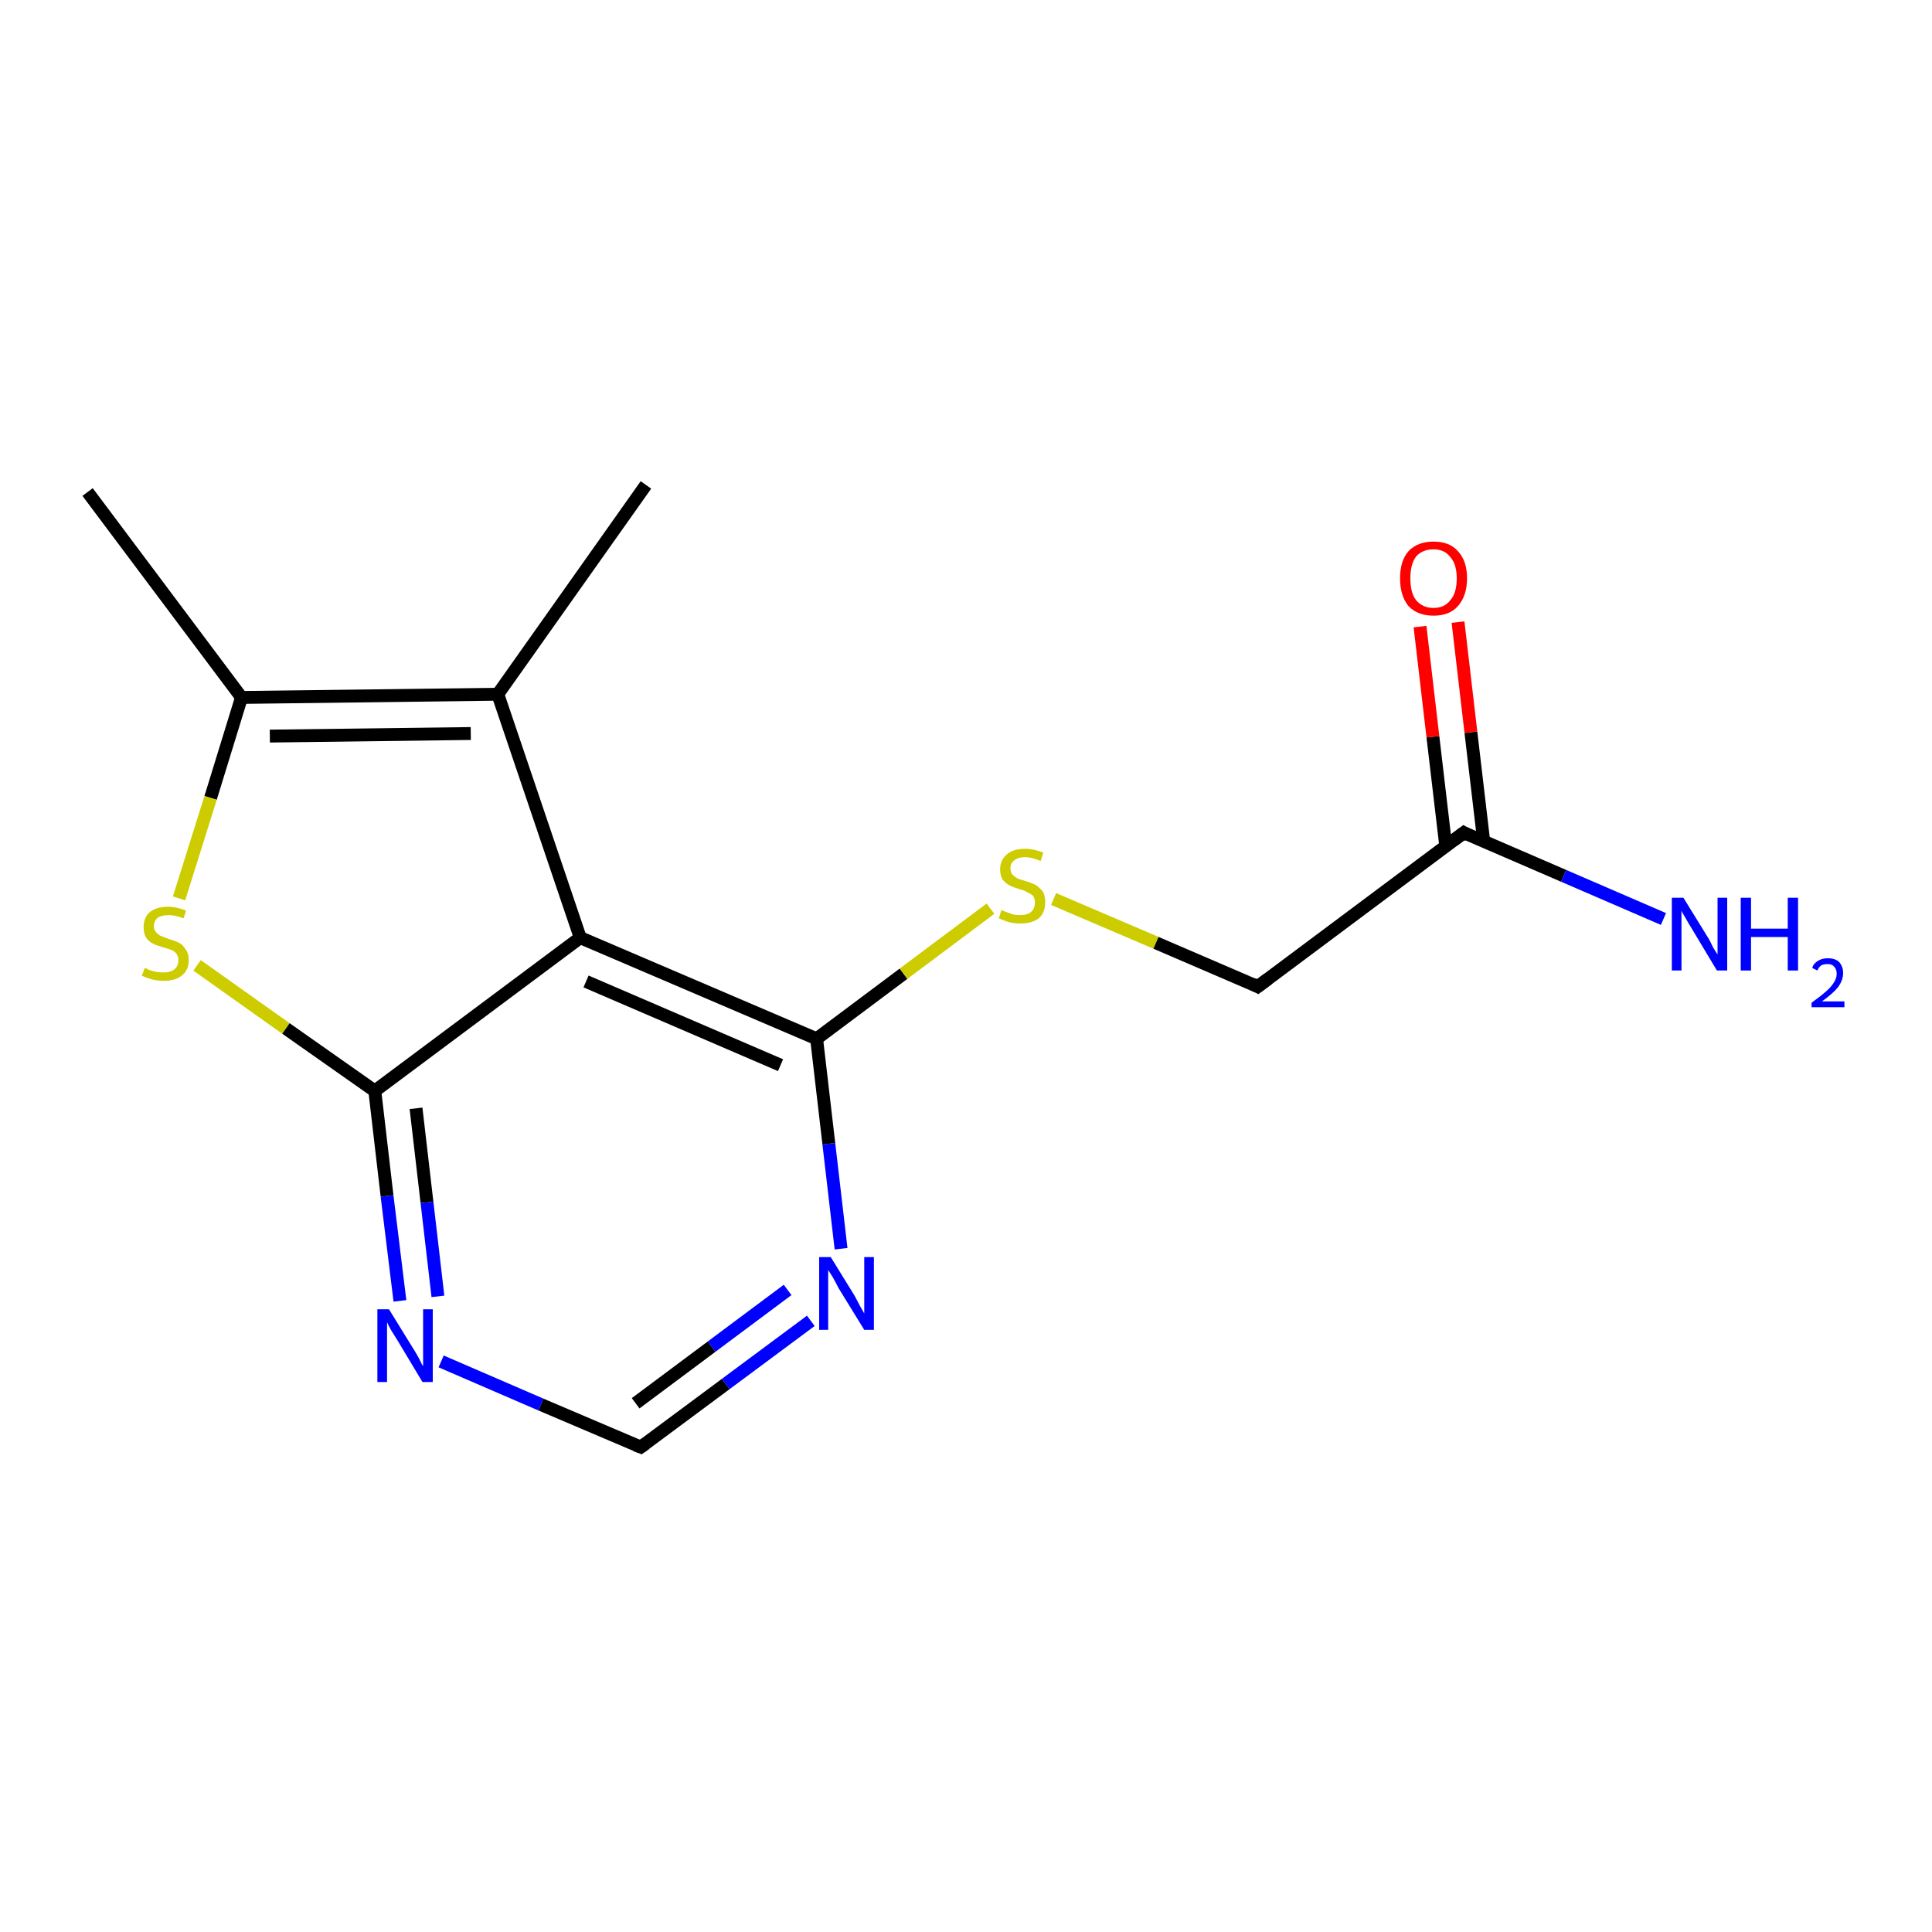 <?xml version='1.0' encoding='iso-8859-1'?>
<svg version='1.1' baseProfile='full'
              xmlns='http://www.w3.org/2000/svg'
                      xmlns:rdkit='http://www.rdkit.org/xml'
                      xmlns:xlink='http://www.w3.org/1999/xlink'
                  xml:space='preserve'
width='300px' height='300px' viewBox='0 0 300 300'>
<!-- END OF HEADER -->
<rect style='opacity:1.0;fill:#FFFFFF;stroke:none' width='300.0' height='300.0' x='0.0' y='0.0'> </rect>
<path class='bond-0 atom-0 atom-1' d='M 13.6,76.4 L 37.5,108.3' style='fill:none;fill-rule:evenodd;stroke:#000000;stroke-width:2.0px;stroke-linecap:butt;stroke-linejoin:miter;stroke-opacity:1' />
<path class='bond-1 atom-1 atom-2' d='M 37.5,108.3 L 32.7,123.9' style='fill:none;fill-rule:evenodd;stroke:#000000;stroke-width:2.0px;stroke-linecap:butt;stroke-linejoin:miter;stroke-opacity:1' />
<path class='bond-1 atom-1 atom-2' d='M 32.7,123.9 L 27.8,139.5' style='fill:none;fill-rule:evenodd;stroke:#CCCC00;stroke-width:2.0px;stroke-linecap:butt;stroke-linejoin:miter;stroke-opacity:1' />
<path class='bond-2 atom-2 atom-3' d='M 30.6,149.9 L 44.4,159.7' style='fill:none;fill-rule:evenodd;stroke:#CCCC00;stroke-width:2.0px;stroke-linecap:butt;stroke-linejoin:miter;stroke-opacity:1' />
<path class='bond-2 atom-2 atom-3' d='M 44.4,159.7 L 58.2,169.4' style='fill:none;fill-rule:evenodd;stroke:#000000;stroke-width:2.0px;stroke-linecap:butt;stroke-linejoin:miter;stroke-opacity:1' />
<path class='bond-3 atom-3 atom-4' d='M 58.2,169.4 L 60.1,185.7' style='fill:none;fill-rule:evenodd;stroke:#000000;stroke-width:2.0px;stroke-linecap:butt;stroke-linejoin:miter;stroke-opacity:1' />
<path class='bond-3 atom-3 atom-4' d='M 60.1,185.7 L 62.1,202.0' style='fill:none;fill-rule:evenodd;stroke:#0000FF;stroke-width:2.0px;stroke-linecap:butt;stroke-linejoin:miter;stroke-opacity:1' />
<path class='bond-3 atom-3 atom-4' d='M 64.6,172.1 L 66.3,186.7' style='fill:none;fill-rule:evenodd;stroke:#000000;stroke-width:2.0px;stroke-linecap:butt;stroke-linejoin:miter;stroke-opacity:1' />
<path class='bond-3 atom-3 atom-4' d='M 66.3,186.7 L 68.0,201.3' style='fill:none;fill-rule:evenodd;stroke:#0000FF;stroke-width:2.0px;stroke-linecap:butt;stroke-linejoin:miter;stroke-opacity:1' />
<path class='bond-4 atom-4 atom-5' d='M 68.5,211.4 L 84.0,218.1' style='fill:none;fill-rule:evenodd;stroke:#0000FF;stroke-width:2.0px;stroke-linecap:butt;stroke-linejoin:miter;stroke-opacity:1' />
<path class='bond-4 atom-4 atom-5' d='M 84.0,218.1 L 99.5,224.7' style='fill:none;fill-rule:evenodd;stroke:#000000;stroke-width:2.0px;stroke-linecap:butt;stroke-linejoin:miter;stroke-opacity:1' />
<path class='bond-5 atom-5 atom-6' d='M 99.5,224.7 L 112.7,214.9' style='fill:none;fill-rule:evenodd;stroke:#000000;stroke-width:2.0px;stroke-linecap:butt;stroke-linejoin:miter;stroke-opacity:1' />
<path class='bond-5 atom-5 atom-6' d='M 112.7,214.9 L 125.9,205.1' style='fill:none;fill-rule:evenodd;stroke:#0000FF;stroke-width:2.0px;stroke-linecap:butt;stroke-linejoin:miter;stroke-opacity:1' />
<path class='bond-5 atom-5 atom-6' d='M 98.7,217.9 L 110.5,209.1' style='fill:none;fill-rule:evenodd;stroke:#000000;stroke-width:2.0px;stroke-linecap:butt;stroke-linejoin:miter;stroke-opacity:1' />
<path class='bond-5 atom-5 atom-6' d='M 110.5,209.1 L 122.3,200.3' style='fill:none;fill-rule:evenodd;stroke:#0000FF;stroke-width:2.0px;stroke-linecap:butt;stroke-linejoin:miter;stroke-opacity:1' />
<path class='bond-6 atom-6 atom-7' d='M 130.6,193.9 L 128.7,177.6' style='fill:none;fill-rule:evenodd;stroke:#0000FF;stroke-width:2.0px;stroke-linecap:butt;stroke-linejoin:miter;stroke-opacity:1' />
<path class='bond-6 atom-6 atom-7' d='M 128.7,177.6 L 126.8,161.3' style='fill:none;fill-rule:evenodd;stroke:#000000;stroke-width:2.0px;stroke-linecap:butt;stroke-linejoin:miter;stroke-opacity:1' />
<path class='bond-7 atom-7 atom-8' d='M 126.8,161.3 L 140.3,151.2' style='fill:none;fill-rule:evenodd;stroke:#000000;stroke-width:2.0px;stroke-linecap:butt;stroke-linejoin:miter;stroke-opacity:1' />
<path class='bond-7 atom-7 atom-8' d='M 140.3,151.2 L 153.8,141.1' style='fill:none;fill-rule:evenodd;stroke:#CCCC00;stroke-width:2.0px;stroke-linecap:butt;stroke-linejoin:miter;stroke-opacity:1' />
<path class='bond-8 atom-8 atom-9' d='M 163.6,139.6 L 179.5,146.4' style='fill:none;fill-rule:evenodd;stroke:#CCCC00;stroke-width:2.0px;stroke-linecap:butt;stroke-linejoin:miter;stroke-opacity:1' />
<path class='bond-8 atom-8 atom-9' d='M 179.5,146.4 L 195.3,153.2' style='fill:none;fill-rule:evenodd;stroke:#000000;stroke-width:2.0px;stroke-linecap:butt;stroke-linejoin:miter;stroke-opacity:1' />
<path class='bond-9 atom-9 atom-10' d='M 195.3,153.2 L 227.3,129.3' style='fill:none;fill-rule:evenodd;stroke:#000000;stroke-width:2.0px;stroke-linecap:butt;stroke-linejoin:miter;stroke-opacity:1' />
<path class='bond-10 atom-10 atom-11' d='M 227.3,129.3 L 242.8,136.0' style='fill:none;fill-rule:evenodd;stroke:#000000;stroke-width:2.0px;stroke-linecap:butt;stroke-linejoin:miter;stroke-opacity:1' />
<path class='bond-10 atom-10 atom-11' d='M 242.8,136.0 L 258.3,142.7' style='fill:none;fill-rule:evenodd;stroke:#0000FF;stroke-width:2.0px;stroke-linecap:butt;stroke-linejoin:miter;stroke-opacity:1' />
<path class='bond-11 atom-10 atom-12' d='M 230.4,130.7 L 228.4,113.7' style='fill:none;fill-rule:evenodd;stroke:#000000;stroke-width:2.0px;stroke-linecap:butt;stroke-linejoin:miter;stroke-opacity:1' />
<path class='bond-11 atom-10 atom-12' d='M 228.4,113.7 L 226.4,96.6' style='fill:none;fill-rule:evenodd;stroke:#FF0000;stroke-width:2.0px;stroke-linecap:butt;stroke-linejoin:miter;stroke-opacity:1' />
<path class='bond-11 atom-10 atom-12' d='M 224.5,131.4 L 222.5,114.4' style='fill:none;fill-rule:evenodd;stroke:#000000;stroke-width:2.0px;stroke-linecap:butt;stroke-linejoin:miter;stroke-opacity:1' />
<path class='bond-11 atom-10 atom-12' d='M 222.5,114.4 L 220.5,97.3' style='fill:none;fill-rule:evenodd;stroke:#FF0000;stroke-width:2.0px;stroke-linecap:butt;stroke-linejoin:miter;stroke-opacity:1' />
<path class='bond-12 atom-7 atom-13' d='M 126.8,161.3 L 90.1,145.6' style='fill:none;fill-rule:evenodd;stroke:#000000;stroke-width:2.0px;stroke-linecap:butt;stroke-linejoin:miter;stroke-opacity:1' />
<path class='bond-12 atom-7 atom-13' d='M 121.2,165.4 L 91.0,152.4' style='fill:none;fill-rule:evenodd;stroke:#000000;stroke-width:2.0px;stroke-linecap:butt;stroke-linejoin:miter;stroke-opacity:1' />
<path class='bond-13 atom-13 atom-14' d='M 90.1,145.6 L 77.3,107.8' style='fill:none;fill-rule:evenodd;stroke:#000000;stroke-width:2.0px;stroke-linecap:butt;stroke-linejoin:miter;stroke-opacity:1' />
<path class='bond-14 atom-14 atom-15' d='M 77.3,107.8 L 100.3,75.3' style='fill:none;fill-rule:evenodd;stroke:#000000;stroke-width:2.0px;stroke-linecap:butt;stroke-linejoin:miter;stroke-opacity:1' />
<path class='bond-15 atom-14 atom-1' d='M 77.3,107.8 L 37.5,108.3' style='fill:none;fill-rule:evenodd;stroke:#000000;stroke-width:2.0px;stroke-linecap:butt;stroke-linejoin:miter;stroke-opacity:1' />
<path class='bond-15 atom-14 atom-1' d='M 73.1,113.9 L 41.9,114.3' style='fill:none;fill-rule:evenodd;stroke:#000000;stroke-width:2.0px;stroke-linecap:butt;stroke-linejoin:miter;stroke-opacity:1' />
<path class='bond-16 atom-13 atom-3' d='M 90.1,145.6 L 58.2,169.4' style='fill:none;fill-rule:evenodd;stroke:#000000;stroke-width:2.0px;stroke-linecap:butt;stroke-linejoin:miter;stroke-opacity:1' />
<path d='M 98.7,224.4 L 99.5,224.7 L 100.2,224.2' style='fill:none;stroke:#000000;stroke-width:2.0px;stroke-linecap:butt;stroke-linejoin:miter;stroke-opacity:1;' />
<path d='M 194.5,152.8 L 195.3,153.2 L 196.9,152.0' style='fill:none;stroke:#000000;stroke-width:2.0px;stroke-linecap:butt;stroke-linejoin:miter;stroke-opacity:1;' />
<path d='M 225.7,130.5 L 227.3,129.3 L 228.0,129.7' style='fill:none;stroke:#000000;stroke-width:2.0px;stroke-linecap:butt;stroke-linejoin:miter;stroke-opacity:1;' />
<path class='atom-2' d='M 22.5 150.3
Q 22.6 150.3, 23.1 150.6
Q 23.7 150.8, 24.2 150.9
Q 24.8 151.0, 25.4 151.0
Q 26.5 151.0, 27.1 150.5
Q 27.7 150.0, 27.7 149.1
Q 27.7 148.5, 27.4 148.1
Q 27.1 147.7, 26.6 147.5
Q 26.1 147.3, 25.3 147.1
Q 24.3 146.8, 23.7 146.5
Q 23.1 146.2, 22.7 145.6
Q 22.3 145.0, 22.3 144.0
Q 22.3 142.5, 23.2 141.7
Q 24.2 140.8, 26.1 140.8
Q 27.4 140.8, 28.9 141.4
L 28.5 142.6
Q 27.2 142.1, 26.2 142.1
Q 25.1 142.1, 24.5 142.5
Q 23.9 143.0, 23.9 143.8
Q 23.9 144.4, 24.2 144.7
Q 24.5 145.1, 24.9 145.3
Q 25.4 145.5, 26.2 145.8
Q 27.2 146.1, 27.8 146.4
Q 28.4 146.7, 28.8 147.4
Q 29.3 148.0, 29.3 149.1
Q 29.3 150.7, 28.2 151.5
Q 27.2 152.3, 25.5 152.3
Q 24.5 152.3, 23.7 152.1
Q 22.9 151.9, 22.0 151.5
L 22.5 150.3
' fill='#CCCC00'/>
<path class='atom-4' d='M 60.4 203.3
L 64.1 209.3
Q 64.5 209.9, 65.1 211.0
Q 65.6 212.1, 65.7 212.1
L 65.7 203.3
L 67.2 203.3
L 67.2 214.6
L 65.6 214.6
L 61.7 208.1
Q 61.2 207.3, 60.7 206.5
Q 60.2 205.6, 60.1 205.3
L 60.1 214.6
L 58.6 214.6
L 58.6 203.3
L 60.4 203.3
' fill='#0000FF'/>
<path class='atom-6' d='M 129.0 195.2
L 132.7 201.2
Q 133.0 201.8, 133.6 202.9
Q 134.2 203.9, 134.2 204.0
L 134.2 195.2
L 135.7 195.2
L 135.7 206.5
L 134.2 206.5
L 130.2 200.0
Q 129.8 199.2, 129.3 198.3
Q 128.8 197.5, 128.6 197.2
L 128.6 206.5
L 127.2 206.5
L 127.2 195.2
L 129.0 195.2
' fill='#0000FF'/>
<path class='atom-8' d='M 155.5 141.3
Q 155.6 141.4, 156.2 141.6
Q 156.7 141.8, 157.3 142.0
Q 157.9 142.1, 158.4 142.1
Q 159.5 142.1, 160.1 141.6
Q 160.7 141.1, 160.7 140.1
Q 160.7 139.5, 160.4 139.1
Q 160.1 138.8, 159.6 138.6
Q 159.2 138.3, 158.4 138.1
Q 157.4 137.8, 156.8 137.5
Q 156.2 137.2, 155.7 136.6
Q 155.3 136.0, 155.3 135.0
Q 155.3 133.6, 156.3 132.7
Q 157.3 131.8, 159.2 131.8
Q 160.5 131.8, 162.0 132.4
L 161.6 133.7
Q 160.2 133.1, 159.2 133.1
Q 158.1 133.1, 157.5 133.6
Q 156.9 134.0, 156.9 134.8
Q 156.9 135.4, 157.2 135.8
Q 157.5 136.1, 158.0 136.4
Q 158.5 136.6, 159.2 136.8
Q 160.2 137.1, 160.8 137.4
Q 161.4 137.8, 161.9 138.4
Q 162.3 139.0, 162.3 140.1
Q 162.3 141.7, 161.3 142.6
Q 160.2 143.4, 158.5 143.4
Q 157.5 143.4, 156.7 143.2
Q 156.0 143.0, 155.1 142.6
L 155.5 141.3
' fill='#CCCC00'/>
<path class='atom-11' d='M 261.4 139.4
L 265.1 145.4
Q 265.5 146.0, 266.0 147.1
Q 266.6 148.1, 266.7 148.2
L 266.7 139.4
L 268.2 139.4
L 268.2 150.7
L 266.6 150.7
L 262.7 144.2
Q 262.2 143.4, 261.7 142.5
Q 261.2 141.7, 261.1 141.4
L 261.1 150.7
L 259.6 150.7
L 259.6 139.4
L 261.4 139.4
' fill='#0000FF'/>
<path class='atom-11' d='M 270.3 139.4
L 271.9 139.4
L 271.9 144.2
L 277.6 144.2
L 277.6 139.4
L 279.2 139.4
L 279.2 150.7
L 277.6 150.7
L 277.6 145.5
L 271.9 145.5
L 271.9 150.7
L 270.3 150.7
L 270.3 139.4
' fill='#0000FF'/>
<path class='atom-11' d='M 281.4 150.3
Q 281.6 149.6, 282.3 149.2
Q 282.9 148.8, 283.8 148.8
Q 285.0 148.8, 285.6 149.4
Q 286.2 150.1, 286.2 151.1
Q 286.2 152.2, 285.4 153.3
Q 284.6 154.3, 282.9 155.5
L 286.4 155.5
L 286.4 156.4
L 281.3 156.4
L 281.3 155.7
Q 282.7 154.7, 283.6 153.9
Q 284.4 153.2, 284.8 152.5
Q 285.2 151.9, 285.2 151.2
Q 285.2 150.5, 284.8 150.1
Q 284.5 149.7, 283.8 149.7
Q 283.2 149.7, 282.8 149.9
Q 282.4 150.2, 282.2 150.7
L 281.4 150.3
' fill='#0000FF'/>
<path class='atom-12' d='M 217.4 89.8
Q 217.4 87.1, 218.7 85.6
Q 220.1 84.1, 222.6 84.1
Q 225.1 84.1, 226.4 85.6
Q 227.8 87.1, 227.8 89.8
Q 227.8 92.5, 226.4 94.1
Q 225.1 95.6, 222.6 95.6
Q 220.1 95.6, 218.7 94.1
Q 217.4 92.5, 217.4 89.8
M 222.6 94.4
Q 224.3 94.4, 225.2 93.2
Q 226.2 92.1, 226.2 89.8
Q 226.2 87.6, 225.2 86.5
Q 224.3 85.3, 222.6 85.3
Q 220.9 85.3, 219.9 86.4
Q 219.0 87.6, 219.0 89.8
Q 219.0 92.1, 219.9 93.2
Q 220.9 94.4, 222.6 94.4
' fill='#FF0000'/>
</svg>
